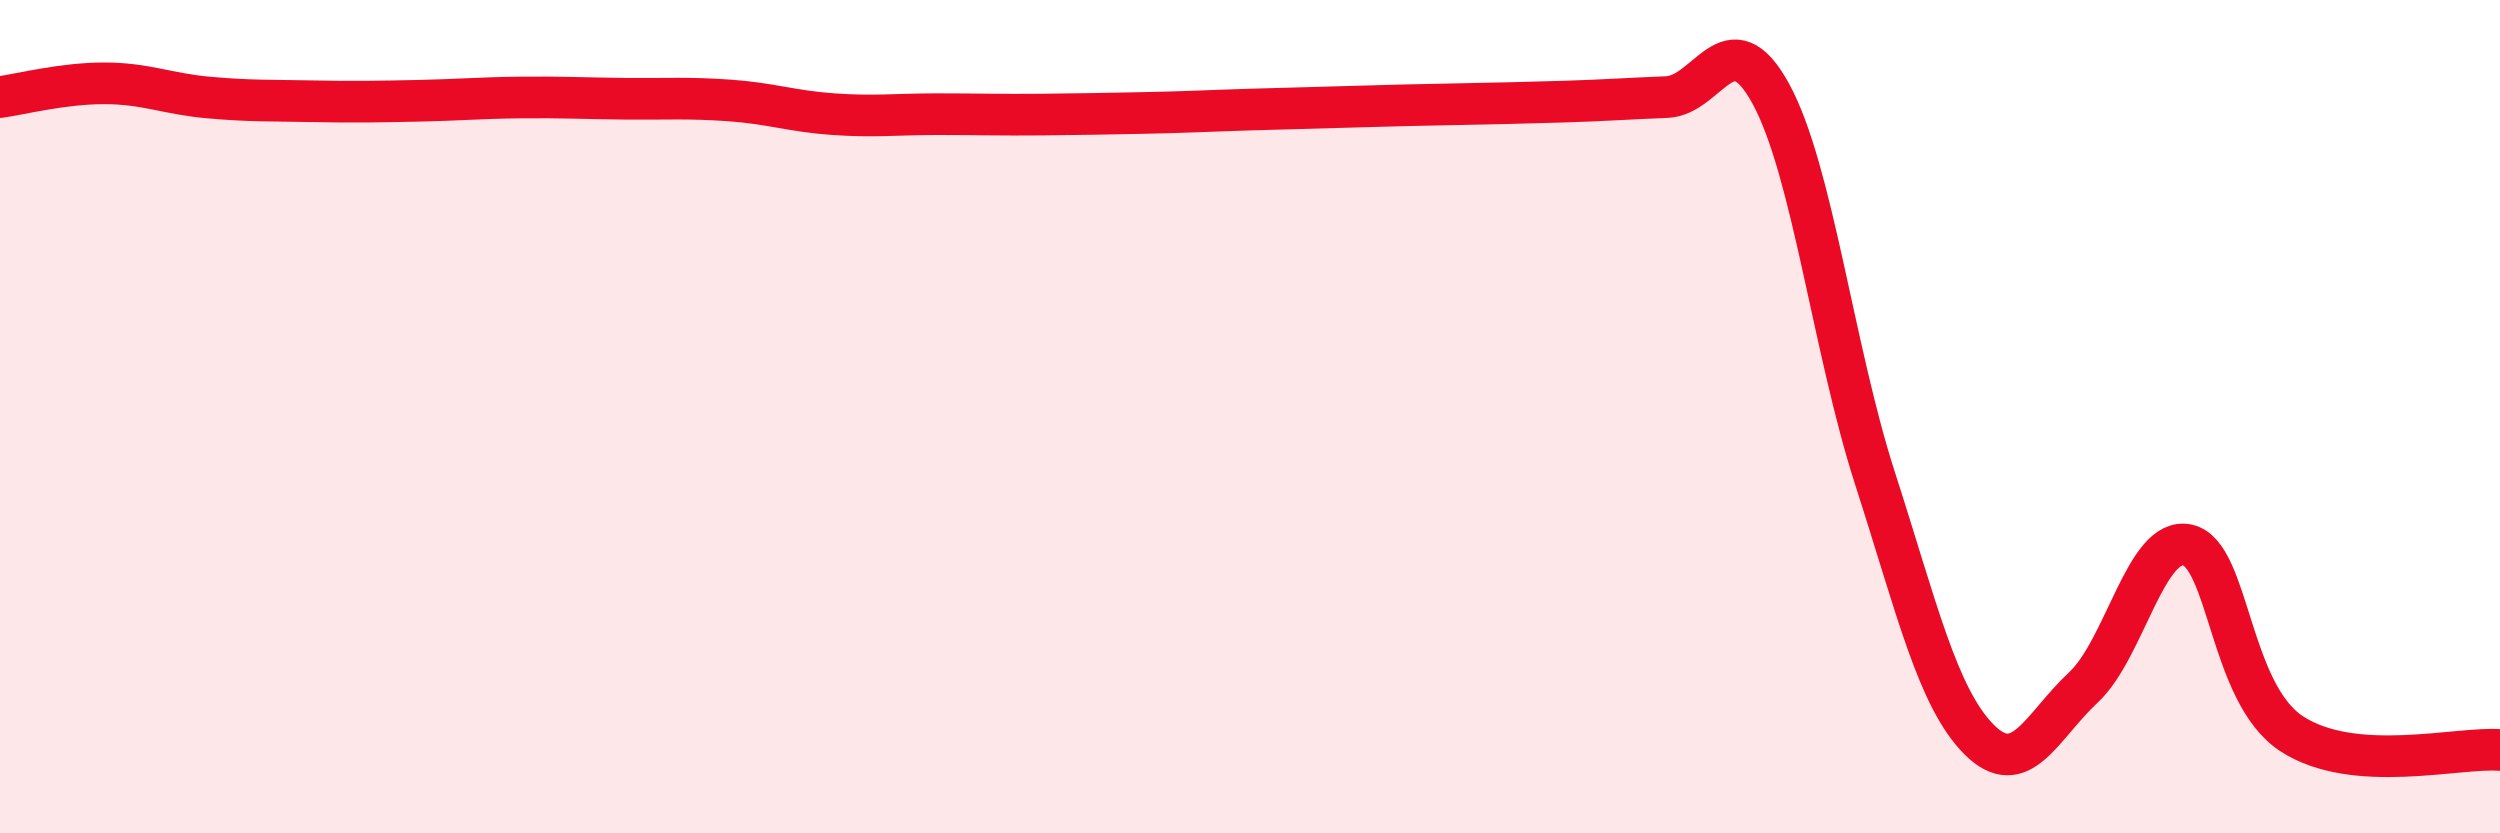 
    <svg width="60" height="20" viewBox="0 0 60 20" xmlns="http://www.w3.org/2000/svg">
      <path
        d="M 0,2.33 C 0.5,2.26 1.5,2 2.5,2 C 3.5,2 4,2.25 5,2.34 C 6,2.43 6.5,2.41 7.5,2.43 C 8.5,2.45 9,2.44 10,2.42 C 11,2.4 11.5,2.35 12.5,2.34 C 13.5,2.33 14,2.36 15,2.37 C 16,2.38 16.5,2.34 17.5,2.41 C 18.5,2.48 19,2.67 20,2.74 C 21,2.81 21.5,2.74 22.5,2.74 C 23.5,2.74 24,2.76 25,2.75 C 26,2.74 26.5,2.73 27.5,2.71 C 28.5,2.69 29,2.66 30,2.63 C 31,2.6 31.5,2.59 32.5,2.56 C 33.5,2.53 34,2.52 35,2.5 C 36,2.48 36.5,2.47 37.5,2.44 C 38.5,2.41 39,2.37 40,2.33 C 41,2.29 41.5,0.42 42.5,2.25 C 43.5,4.08 44,8.38 45,11.48 C 46,14.58 46.5,16.75 47.5,17.75 C 48.5,18.75 49,17.43 50,16.5 C 51,15.57 51.5,12.86 52.5,13.08 C 53.5,13.3 53.5,16.63 55,17.61 C 56.5,18.59 59,17.92 60,18L60 20L0 20Z"
        fill="#EB0A25"
        opacity="0.1"
        stroke-linecap="round"
        stroke-linejoin="round"
      />
      <path
        d="M 0,2.33 C 0.5,2.26 1.5,2 2.5,2 C 3.5,2 4,2.25 5,2.34 C 6,2.43 6.5,2.41 7.5,2.43 C 8.5,2.45 9,2.44 10,2.42 C 11,2.4 11.5,2.35 12.5,2.34 C 13.5,2.33 14,2.36 15,2.37 C 16,2.38 16.5,2.34 17.5,2.41 C 18.5,2.48 19,2.67 20,2.74 C 21,2.81 21.5,2.74 22.5,2.74 C 23.5,2.74 24,2.76 25,2.75 C 26,2.74 26.5,2.73 27.5,2.71 C 28.5,2.69 29,2.66 30,2.63 C 31,2.6 31.5,2.59 32.5,2.56 C 33.5,2.53 34,2.52 35,2.5 C 36,2.48 36.5,2.47 37.5,2.44 C 38.5,2.41 39,2.37 40,2.33 C 41,2.29 41.5,0.42 42.5,2.25 C 43.5,4.08 44,8.38 45,11.48 C 46,14.58 46.5,16.75 47.5,17.75 C 48.5,18.75 49,17.43 50,16.5 C 51,15.57 51.5,12.86 52.5,13.08 C 53.5,13.3 53.5,16.63 55,17.61 C 56.5,18.59 59,17.92 60,18"
        stroke="#EB0A25"
        stroke-width="1"
        fill="none"
        stroke-linecap="round"
        stroke-linejoin="round"
      />
    </svg>
  